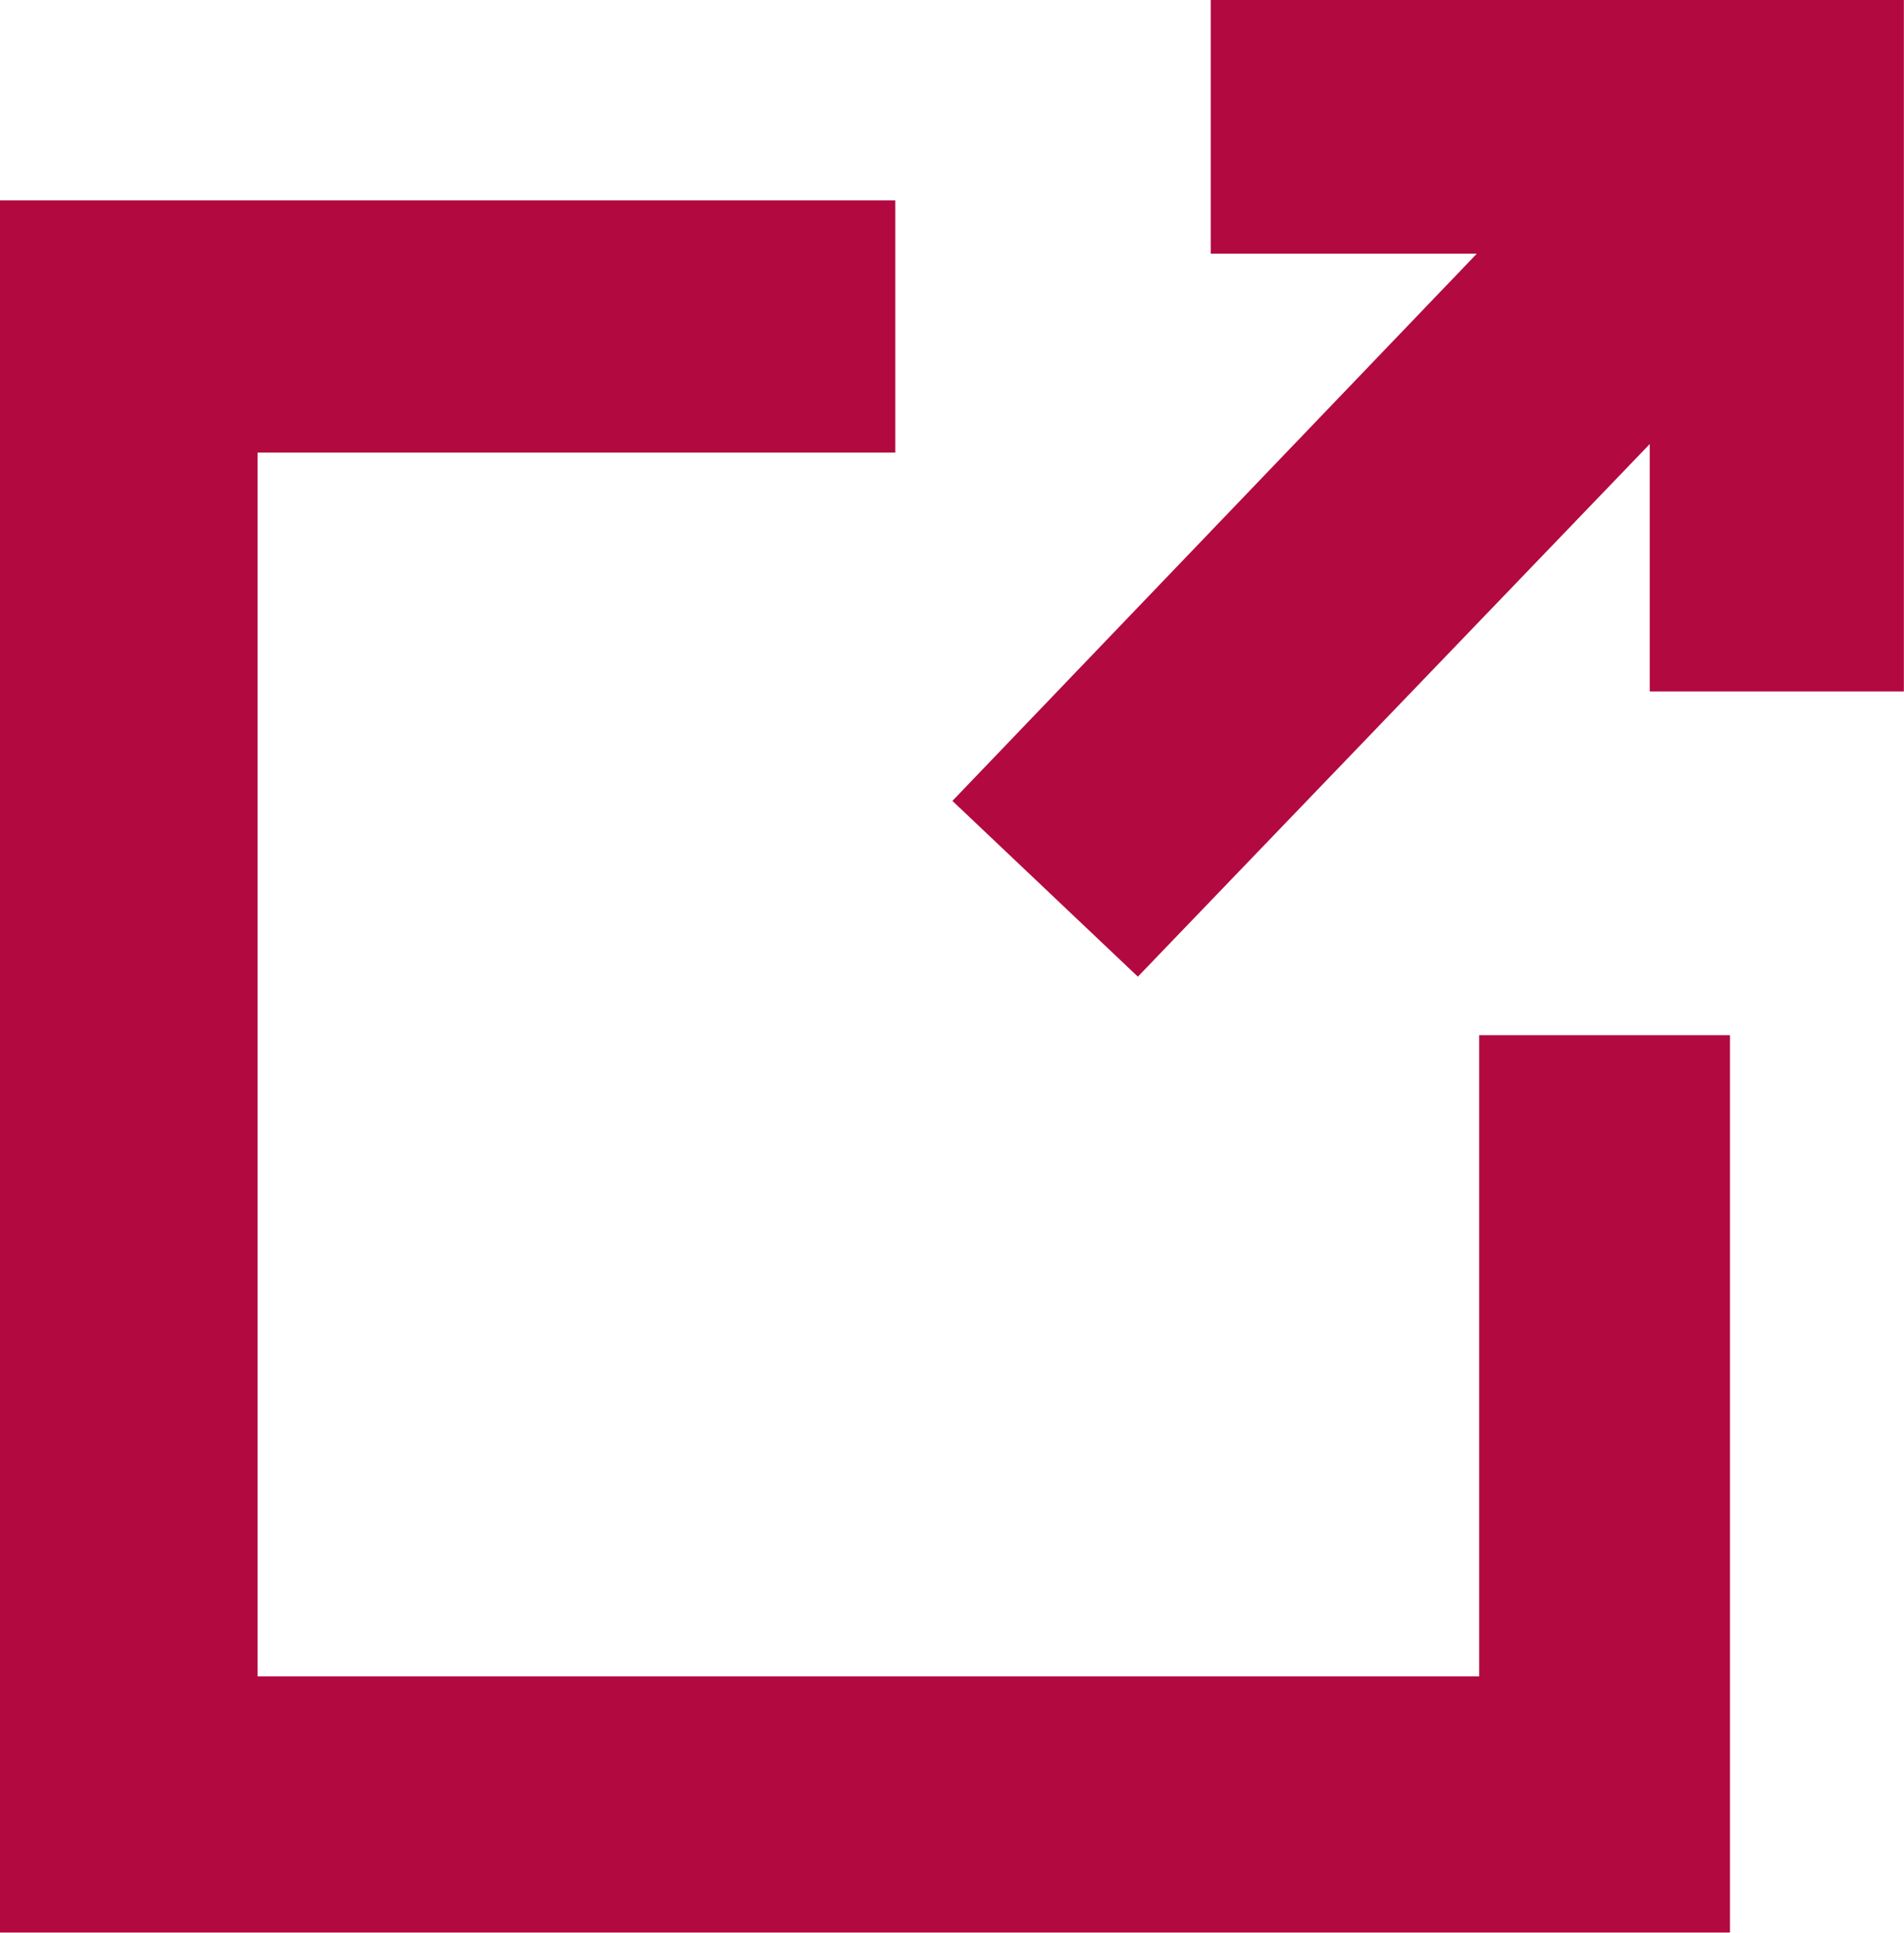 <svg xmlns="http://www.w3.org/2000/svg" width="13.666" height="13.866" viewBox="0 0 13.666 13.866">
  <g id="Group_8489" data-name="Group 8489" transform="translate(0 0)">
    <path id="Path_8253" data-name="Path 8253" d="M0,18.211V30.638H12.417V24.2h-1.8v4.6H1.849v-8.78H6.426V18.211Z" transform="translate(0 -16.773)" fill="#b20941"/>
    <path id="Path_8254" data-name="Path 8254" d="M88.432,0V1.82h1.91L86.578,5.746l1.331,1.261,3.674-3.821V4.961h1.824V0Z" transform="translate(-79.742)" fill="#b20941"/>
  </g>
</svg>
